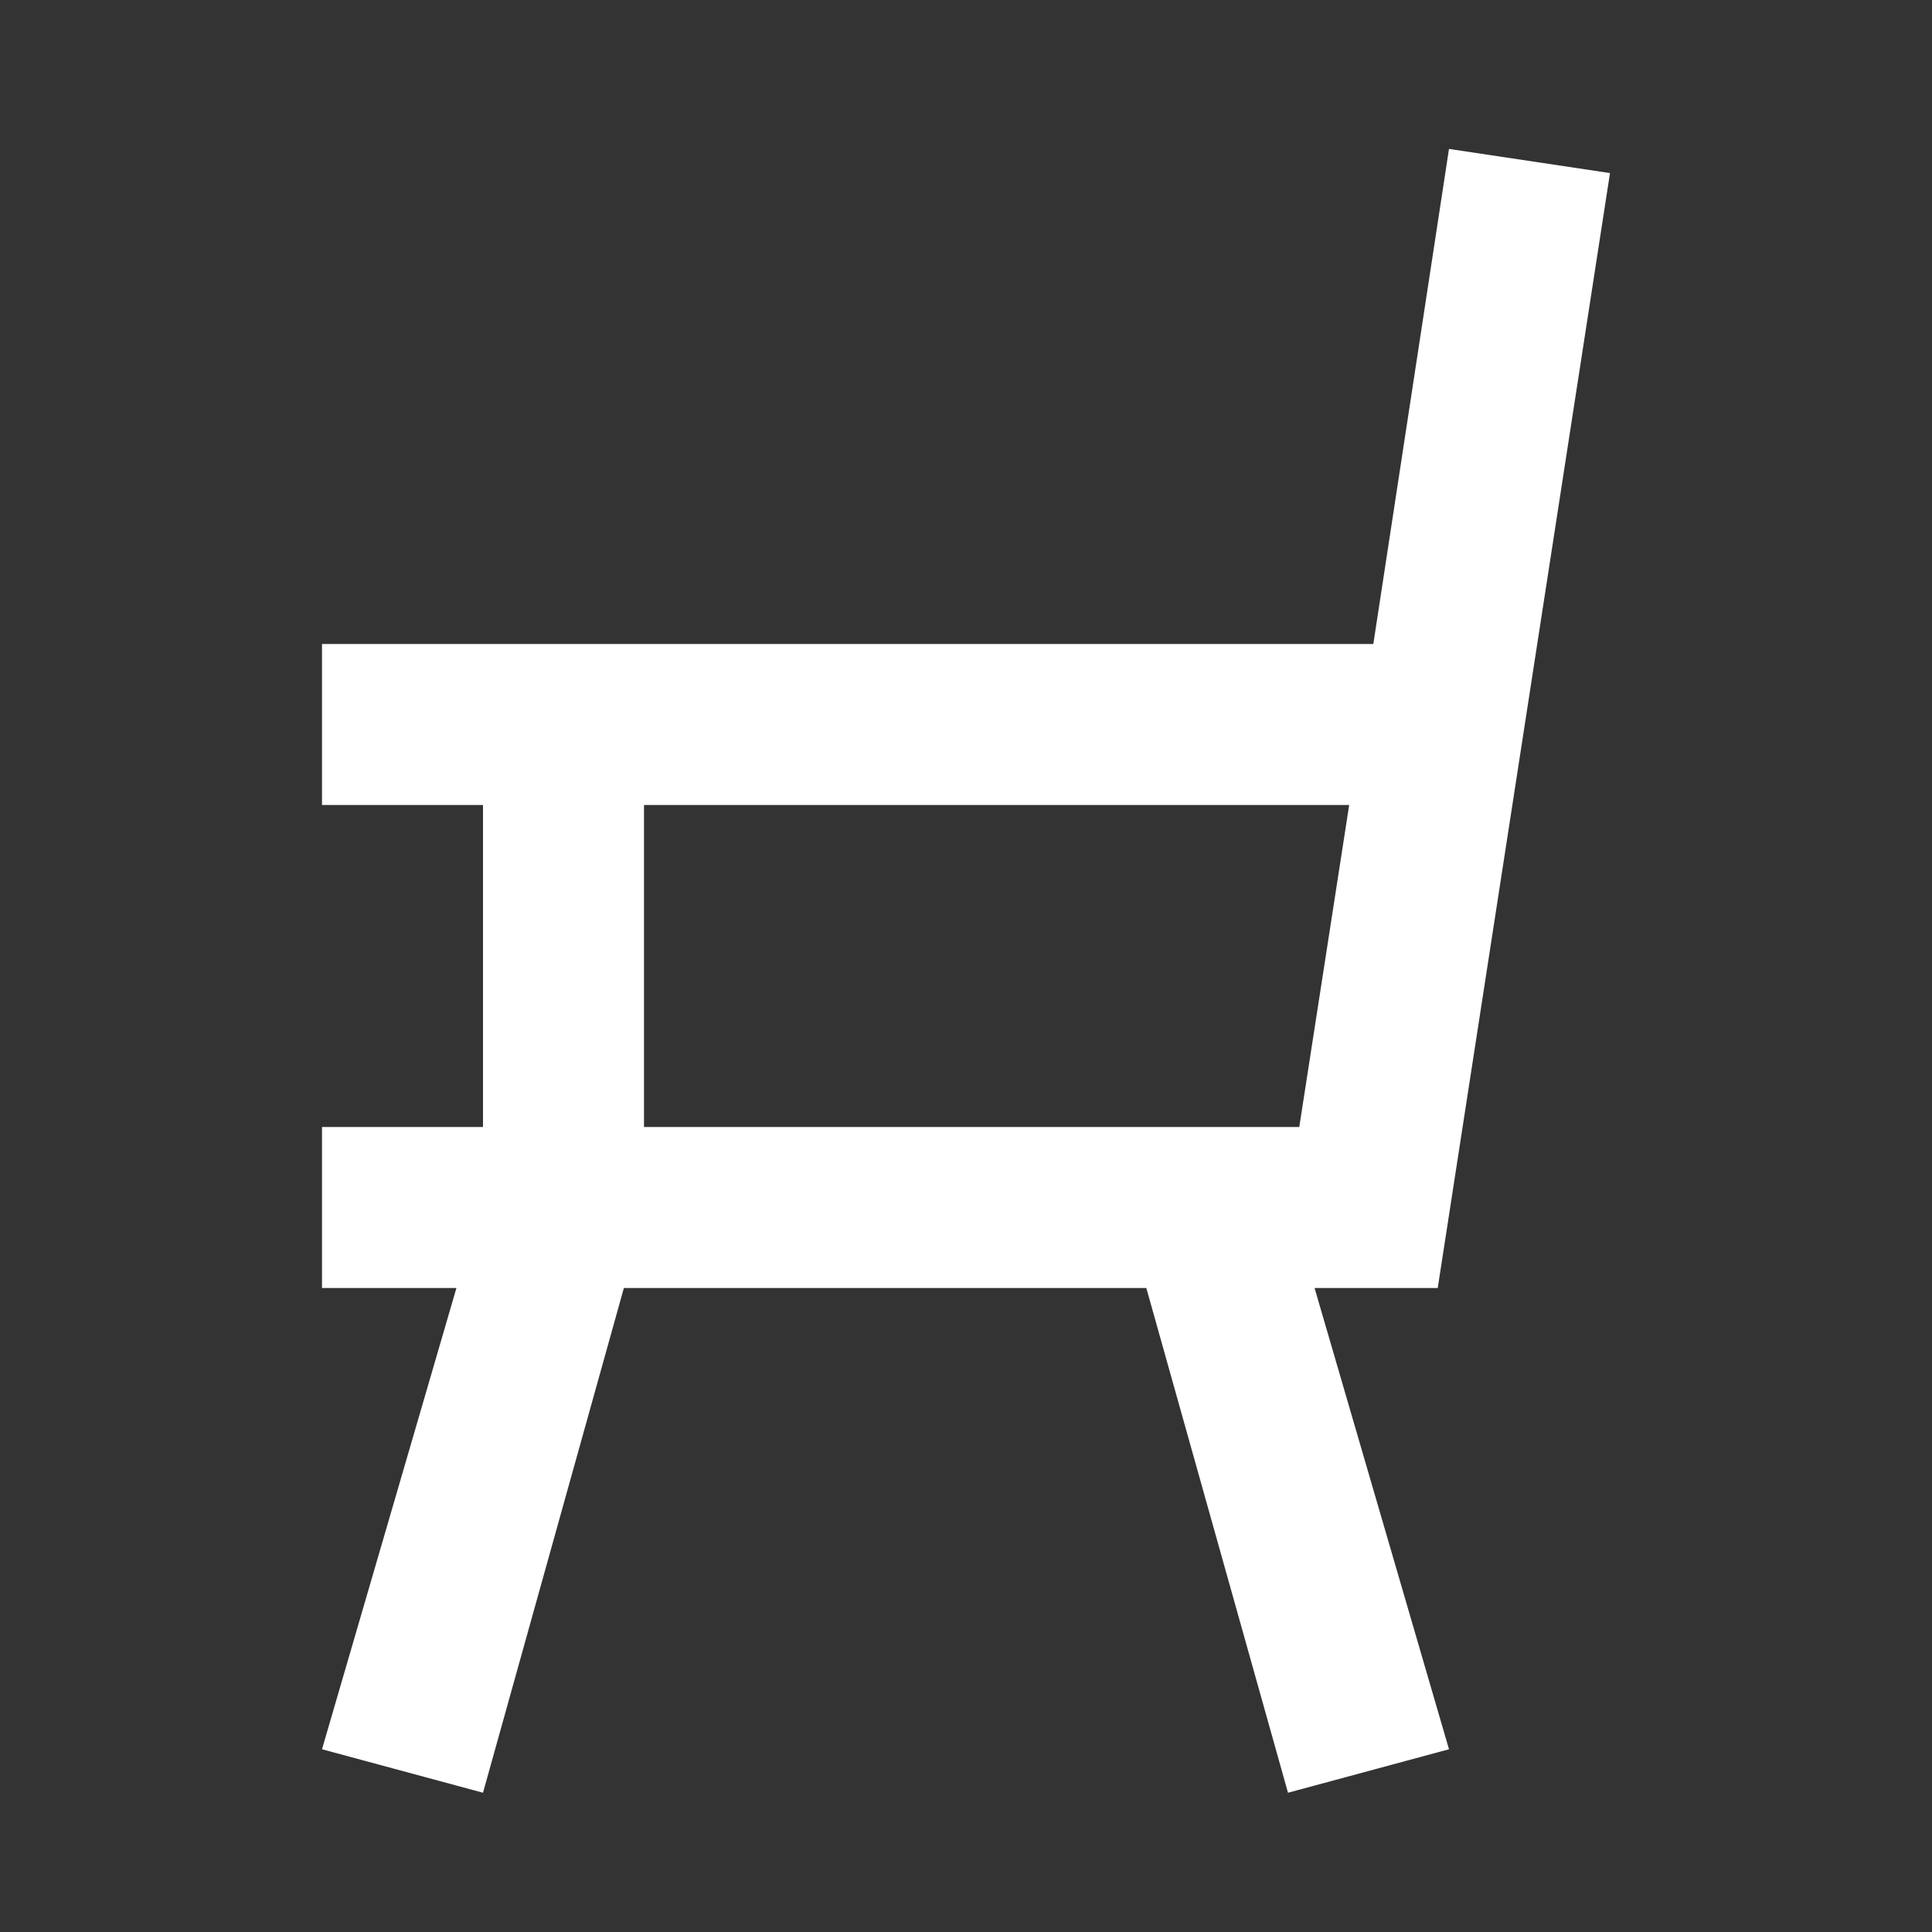 <svg viewBox="0 0 24 24" xmlns="http://www.w3.org/2000/svg"><rect x="0" y="0" width="24" height="24" fill="#333333" stroke="none"/><title></title><g data-name="Layer 2" id="Layer_2"><path d="M4,14v2H5.67L4,21.73,6,22.27,7.75,16h6.49L16,22.27,18,21.73,16.33,16h1.53L20,2.15l-2-.3L17.06,8H4v2H6v4Zm4-4h8.76l-.62,4H8Z" fill="#ffffff" opacity="1" original-fill="#000000"></path></g></svg>